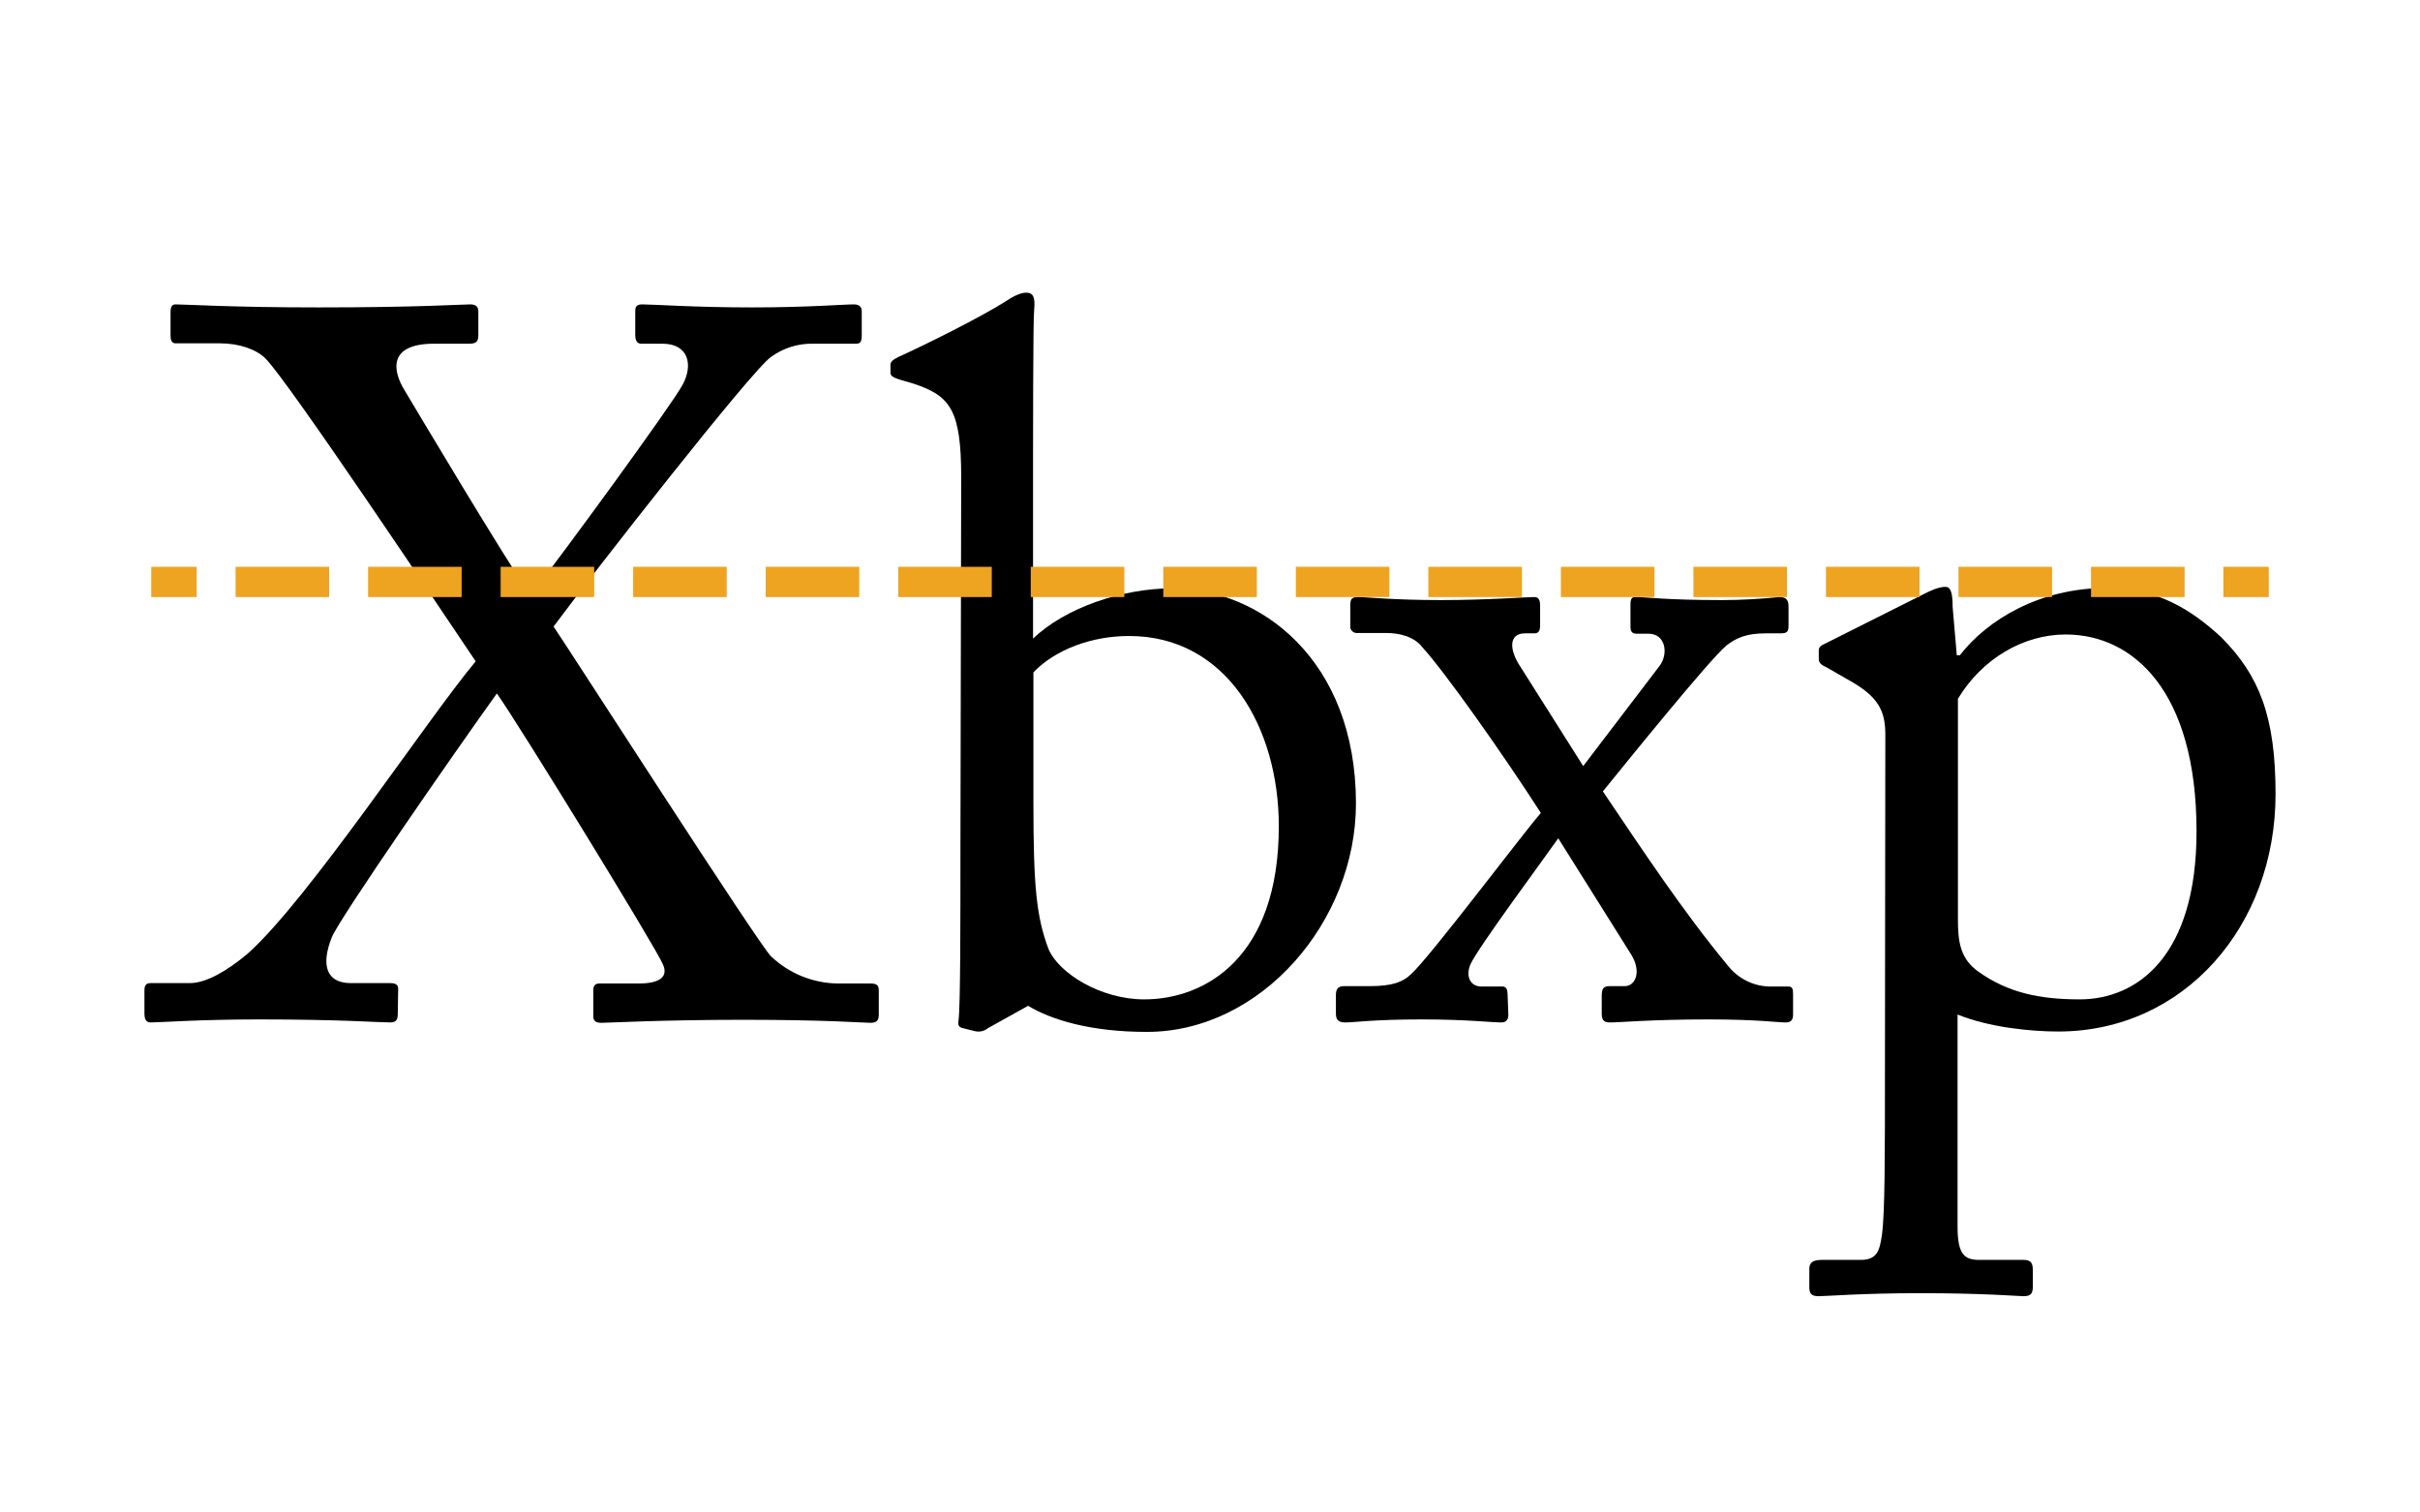 <?xml version="1.0" encoding="utf-8"?>
<!-- Generator: Adobe Illustrator 21.1.0, SVG Export Plug-In . SVG Version: 6.00 Build 0)  -->
<svg version="1.1" id="Layer_1" xmlns="http://www.w3.org/2000/svg" xmlns:xlink="http://www.w3.org/1999/xlink" x="0px" y="0px"
	 viewBox="0 0 640 400" style="enable-background:new 0 0 640 400;" xml:space="preserve">
<style type="text/css">
	.st0{fill:none;stroke:#EEA321;stroke-width:8;stroke-miterlimit:10;}
	.st1{fill:none;stroke:#EEA321;stroke-width:8;stroke-miterlimit:10;stroke-dasharray:24.74,10.31;}
</style>
<title>Artboard 1</title>
<path d="M105.2,268c0,1.6-0.3,2.4-2.1,2.4c-2.7,0-13-0.8-34.6-0.8c-15.7,0-26.3,0.8-28.7,0.8c-1.3,0-1.6-1.1-1.6-2.4v-6.1
	c0-1.1,0.3-1.9,1.6-1.9h10.4c4.3,0,9.8-3.2,15.2-7.7c16.2-14.4,47.3-61.7,60.4-77.4c-9.3-13.8-49.5-74-55.6-80.1
	c-2.4-2.4-6.9-4-12-4H46.4c-1.1,0-1.3-1.1-1.3-2.1v-6.1c0-1.3,0.3-2.1,1.3-2.1c2.7,0,14.9,0.8,37.8,0.8c26.6,0,37.8-0.8,40.2-0.8
	c1.9,0,2.1,1.1,2.1,1.9v6.1c0,1.6-0.3,2.4-2.4,2.4h-9.3c-12,0-11.2,6.9-7.7,12.5c2.4,4,26.9,45.2,33.2,54
	c7.4-9.3,37.5-50.5,40.2-55.6c2.9-5.3,1.6-10.9-5.3-10.9h-5.6c-1.3,0-1.6-1.1-1.6-2.4v-6.1c0-1.3,0.3-1.9,1.9-1.9
	c2.9,0,13.8,0.8,29,0.8c14.6,0,24.2-0.8,26.9-0.8c1.9,0,2.1,1.1,2.1,1.9v6.1c0,1.9-0.3,2.4-1.6,2.4h-11.2c-4-0.1-7.9,1.1-11.2,3.5
	c-5.1,3.5-47.3,57.5-57.5,71.3c3.5,5.1,54.8,84.9,57.5,87.2c4.7,4.5,11,7.1,17.6,7.2h8.8c1.9,0,2.1,0.8,2.1,1.9v6.4
	c0,1.1-0.3,2.1-2.1,2.1c-2.1,0-11.4-0.8-33.8-0.8c-21.3,0-35.7,0.8-37.5,0.8s-2.1-0.8-2.1-1.9v-6.6c0-1.1,0.3-1.9,1.6-1.9h10.4
	c5.3,0,8-1.6,6.4-5.1c-1.6-4-38.3-63.8-43.9-71.6C120.9,198,89.5,243.2,87.7,248c-2.9,7.4-1.3,12,5.1,12h10.4c1.9,0,2.1,0.8,2.1,1.6
	L105.2,268z"/>
<path d="M254.2,126.2c0-17.8-2.9-21.5-12.5-24.7l-2.7-0.8c-2.9-0.8-3.5-1.3-3.5-2.1v-2.1c0-0.8,0.5-1.3,2.1-2.1
	c7.7-3.5,21.5-10.4,28.2-14.6c1.9-1.3,4-2.4,5.6-2.4c1.9,0,2.4,1.3,2.1,4.5c-0.3,2.1-0.3,32.5-0.3,56.1v30.9
	c8.5-8.2,23.7-13.3,36.7-13.3c23.4,0,48.7,18.9,48.7,56.9c0,31.1-25,60.4-55.3,60.4c-14.9,0-25.3-3.2-31.4-6.9l-10.6,5.9
	c-1,0.8-2.2,1.1-3.5,0.8l-3.2-0.8c-1.1-0.3-1.3-0.8-1.1-2.1c0.5-3.7,0.5-25.8,0.5-45.2L254.2,126.2z M273.3,212.4
	c0,22.1,0.8,30.1,4,38.6c2.7,6.4,13.8,13.3,25.3,13.3c16,0,35.6-10.9,35.6-45.8c0-25.8-13.6-50.3-39.6-50.3
	c-9.8,0-19.4,3.5-25.3,9.6L273.3,212.4z"/>
<path d="M398.9,268.3c0,1.1-0.3,2.1-1.9,2.1c-2.4,0-9.3-0.8-20.8-0.8c-13.3,0-17.8,0.8-20.5,0.8c-2.1,0-2.4-1.1-2.4-2.4v-4.8
	c0-1.3,0.3-2.4,2.1-2.4h6.9c5.9,0,8.8-1.1,10.9-3.2c5-4.5,29.8-37.5,34.3-42.6c-10.1-15.7-25.3-37.2-31.4-43.9
	c-2.1-2.7-5.9-3.7-9.6-3.7h-7.5c-0.9,0.1-1.7-0.5-1.9-1.4c0-0.1,0-0.3,0-0.4v-5.3c0-1.9,0.3-2.4,2.1-2.4c2.1,0,9.3,0.8,21.8,0.8
	s22.3-0.8,24.7-0.8c1.3,0,1.6,0.8,1.6,2.4v5.1c0,1.6-0.5,2.1-1.6,2.1h-2.4c-4.3,0-4.3,4.3-1.1,9l16.5,26.1l20.2-26.5
	c2.4-3.2,1.6-8.5-2.9-8.5h-3.2c-1.3,0-1.6-0.8-1.6-1.9V160c0-1.6,0.3-2.1,1.3-2.1c3.2,0,7.7,0.8,22.9,0.8c5.1,0,10.1-0.3,15.2-0.8
	c2.1,0,2.4,1.1,2.4,2.7v4.8c0,1.6-0.3,2.1-2.1,2.1H467c-5,0-7.7,1.1-10.4,3.2c-4.5,3.7-27.1,31.7-32.7,38.6
	c10.6,15.7,21.3,31.9,33,46c2.8,3.6,7.1,5.7,11.7,5.6h4.3c1.1,0,1.3,0.5,1.3,2.1v5.3c0,1.1-0.3,2.1-1.9,2.1c-2.4,0-7.5-0.8-20.5-0.8
	c-15.2,0-23.1,0.8-26.1,0.8c-1.9,0-2.1-1.1-2.1-2.4v-4.5c0-1.9,0.3-2.7,2.1-2.7h4c2.9,0,4.5-4,1.6-8.5l-19.2-30.6
	c-3.7,5.3-21.3,29-23.2,33.3c-1.3,2.9-0.3,5.9,2.9,5.9h5.6c1.1,0,1.3,1.1,1.3,2.1L398.9,268.3z"/>
<path d="M498.6,194.3c0-6.4-1.9-10.1-9.6-14.4l-6.1-3.5c-1.9-0.8-1.9-1.6-1.9-2.4V172c0-0.8,0.5-1.3,1.9-1.9l25.5-12.8
	c2.1-1.1,4.3-2.1,6.1-2.1c1.3,0,1.9,1.3,1.9,5.3l1.1,12.8h0.8c7.2-9.3,21-17.8,38.8-17.8c13.6,0,22.6,5.9,30.3,13
	c10.1,10.1,14.4,21,14.4,41.5c0,34.9-24.2,62.8-57.5,62.8c-7.2,0-18.3-1.1-26.6-4.5v56.1c0,7.5,1.9,8.8,5.8,8.8h11.7
	c2.1,0,2.4,1.1,2.4,2.7v4.5c0,1.6-0.5,2.4-2.4,2.4c-1.3,0-10.4-0.8-27.4-0.8c-15.4,0-24.7,0.8-26.9,0.8c-1.9,0-2.4-0.8-2.4-2.4v-4.8
	c0-1.3,0.5-2.4,3.2-2.4h10.4c4.5,0,5-2.7,5.6-6.6c0.8-5.9,0.8-20.2,0.8-46.3L498.6,194.3z M517.8,243c0,5.9,0.5,10.6,5.6,14.1
	c7.5,5.3,15.7,7.2,26.6,7.2c15.2,0,30.9-11.4,30.9-44.4c0-37.2-16.8-52.1-34.6-52.1c-11.2,0-22.1,6.4-28.5,17L517.8,243z"/>
<line class="st0" x1="40" y1="153.9" x2="52" y2="153.9"/>
<line class="st1" x1="62.3" y1="153.9" x2="582.8" y2="153.9"/>
<line class="st0" x1="588" y1="153.9" x2="600" y2="153.9"/>
</svg>
